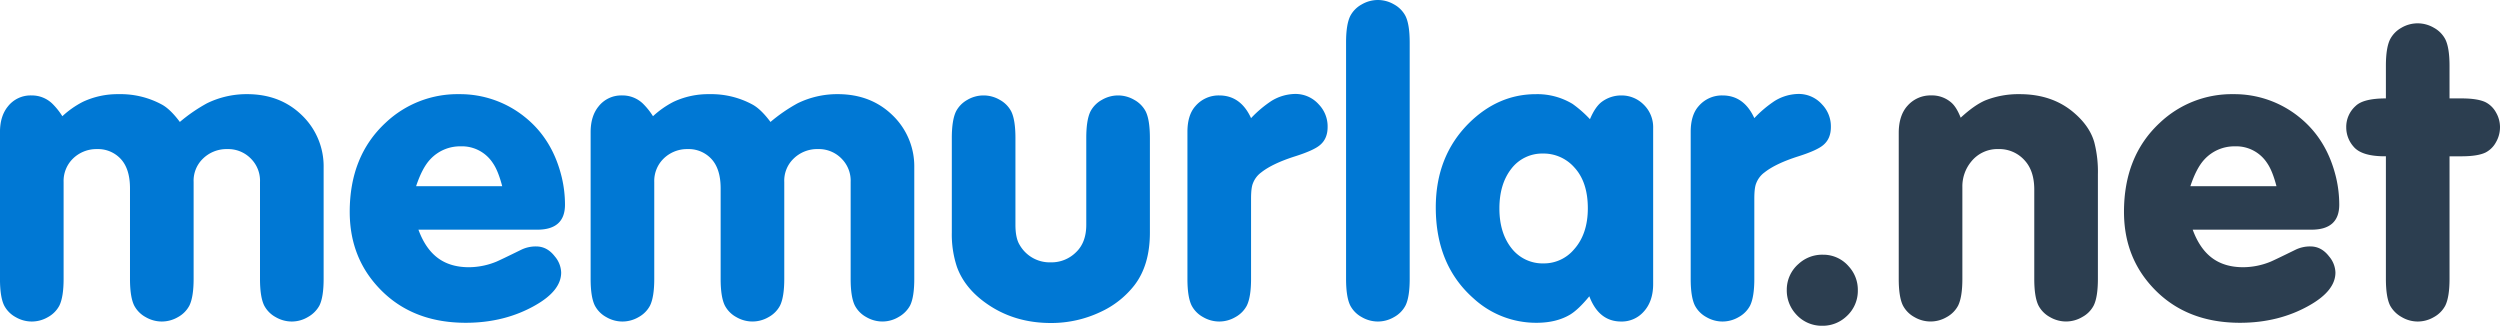 <svg xmlns="http://www.w3.org/2000/svg" width="1205.236" height="157.044" viewBox="0 0 1205.236 157.044">
  <g id="Group_1" data-name="Group 1" transform="translate(-189.781 -225.961)">
    <path id="Path_1" data-name="Path 1" d="M55.84-384.01a44.309,44.309,0,0,1,9.918-6.952,39.43,39.43,0,0,1,17.279-3.681A41.7,41.7,0,0,1,104-389.531q3.987,2.249,8.486,8.282a78.36,78.36,0,0,1,13.087-9,43.429,43.429,0,0,1,19.324-4.4q15.95,0,26.379,10.122A34.132,34.132,0,0,1,181.8-359.165v53.575q0,8.793-2.045,12.883a14.043,14.043,0,0,1-5.47,5.47,15.187,15.187,0,0,1-7.822,2.2,15.46,15.46,0,0,1-7.822-2.147,13.518,13.518,0,0,1-5.47-5.521q-2.045-4.09-2.045-12.883v-46.725a15,15,0,0,0-4.09-10.94,15.287,15.287,0,0,0-11.656-4.908,16.237,16.237,0,0,0-11.962,4.805,14.735,14.735,0,0,0-4.294,11.042v46.725q0,8.691-2.045,12.883a13.518,13.518,0,0,1-5.47,5.521,15.46,15.46,0,0,1-7.822,2.147,15.46,15.46,0,0,1-7.822-2.147,13.518,13.518,0,0,1-5.47-5.521q-2.045-4.09-2.045-12.883v-43.657q0-9.3-4.4-14.109a14.918,14.918,0,0,0-11.553-4.805,16.111,16.111,0,0,0-11.962,5.01,15.087,15.087,0,0,0-4.09,10.838v46.725q0,8.691-2.045,12.883a13.518,13.518,0,0,1-5.47,5.521,15.46,15.46,0,0,1-7.822,2.147,15.46,15.46,0,0,1-7.822-2.147,13.518,13.518,0,0,1-5.47-5.521q-2.045-4.09-2.045-12.883v-70.752q0-7.77,3.885-12.474a13.868,13.868,0,0,1,11.247-5.214,14.156,14.156,0,0,1,10.122,3.987A33.239,33.239,0,0,1,55.84-384.01Zm171.665,54.7q3.374,9.2,9.355,13.649t14.979,4.448a35.309,35.309,0,0,0,13.189-2.658q1.738-.716,12.167-5.828a15.984,15.984,0,0,1,7.055-1.534q5.317,0,9,4.805a12.535,12.535,0,0,1,3.067,7.77q0,8.691-12.371,15.745-14.825,8.486-33.638,8.486-28.117,0-44.271-19.528-11.656-14.109-11.656-33.944,0-26.89,17.279-42.942a50.359,50.359,0,0,1,35.376-13.8,49.724,49.724,0,0,1,31.8,11.042q13.394,10.735,17.79,29.139a57.181,57.181,0,0,1,1.534,13.087q0,12.065-13.394,12.065Zm40.386-20.96q-1.943-7.464-4.5-11.144a17.751,17.751,0,0,0-15.541-8.077,19.587,19.587,0,0,0-14.621,6.237q-3.885,4.09-6.85,12.985Zm72.694-33.74a44.31,44.31,0,0,1,9.918-6.952,39.43,39.43,0,0,1,17.279-3.681,41.7,41.7,0,0,1,20.96,5.112q3.987,2.249,8.486,8.282a78.362,78.362,0,0,1,13.087-9,43.429,43.429,0,0,1,19.324-4.4q15.95,0,26.379,10.122a34.132,34.132,0,0,1,10.531,25.356v53.575q0,8.793-2.045,12.883a14.043,14.043,0,0,1-5.47,5.47,15.187,15.187,0,0,1-7.822,2.2,15.46,15.46,0,0,1-7.822-2.147,13.518,13.518,0,0,1-5.47-5.521q-2.045-4.09-2.045-12.883v-46.725a15,15,0,0,0-4.09-10.94,15.287,15.287,0,0,0-11.656-4.908,16.237,16.237,0,0,0-11.962,4.805,14.735,14.735,0,0,0-4.294,11.042v46.725q0,8.691-2.045,12.883a13.518,13.518,0,0,1-5.47,5.521,15.46,15.46,0,0,1-7.822,2.147,15.46,15.46,0,0,1-7.822-2.147,13.518,13.518,0,0,1-5.47-5.521Q373.2-296.8,373.2-305.59v-43.657q0-9.3-4.4-14.109a14.918,14.918,0,0,0-11.553-4.805,16.111,16.111,0,0,0-11.962,5.01,15.087,15.087,0,0,0-4.09,10.838v46.725q0,8.691-2.045,12.883a13.518,13.518,0,0,1-5.47,5.521,15.46,15.46,0,0,1-7.822,2.147,15.46,15.46,0,0,1-7.822-2.147,13.517,13.517,0,0,1-5.47-5.521q-2.045-4.09-2.045-12.883v-70.752q0-7.77,3.885-12.474a13.868,13.868,0,0,1,11.247-5.214,14.156,14.156,0,0,1,10.122,3.987A33.238,33.238,0,0,1,340.585-384.01Zm239.554,10.531v45.6q0,15.643-7.464,25.356a43.9,43.9,0,0,1-16.359,12.883,55.286,55.286,0,0,1-23.925,5.317q-17.79,0-31.184-9.509-10.429-7.361-14.109-17.586a49.538,49.538,0,0,1-2.454-16.461v-45.6q0-8.691,2.045-12.883a13.592,13.592,0,0,1,5.419-5.521,15.369,15.369,0,0,1,7.873-2.147,15.459,15.459,0,0,1,7.822,2.147,13.517,13.517,0,0,1,5.47,5.521q2.045,4.09,2.045,12.883v41.817q0,6.441,2.045,9.713a16.681,16.681,0,0,0,15.03,8.384,16.741,16.741,0,0,0,12.167-4.908q4.908-4.7,4.908-13.189v-41.817q0-8.793,2.045-12.883a13.517,13.517,0,0,1,5.47-5.521,15.46,15.46,0,0,1,7.822-2.147,15.46,15.46,0,0,1,7.822,2.147,13.517,13.517,0,0,1,5.47,5.521Q580.139-382.272,580.139-373.479Zm48.77-9.611a55.924,55.924,0,0,1,9.815-8.282,22.388,22.388,0,0,1,11.451-3.374,15.005,15.005,0,0,1,11.349,5.01,15.259,15.259,0,0,1,4.294,10.94q0,5.623-3.681,8.691-2.965,2.556-11.962,5.419-10.94,3.476-16.359,7.77a11.553,11.553,0,0,0-3.987,5.214q-.92,2.147-.92,7.464v38.648q0,8.691-2.045,12.883a13.518,13.518,0,0,1-5.47,5.521,15.459,15.459,0,0,1-7.821,2.147,15.46,15.46,0,0,1-7.822-2.147,13.518,13.518,0,0,1-5.47-5.521q-2.045-4.09-2.045-12.883v-70.854q0-8.077,3.783-12.371a14.759,14.759,0,0,1,11.553-5.214Q623.9-394.03,628.909-383.09Zm76.477-36.5v114q0,8.793-2.045,12.883a13.518,13.518,0,0,1-5.47,5.521,15.46,15.46,0,0,1-7.822,2.147,15.46,15.46,0,0,1-7.822-2.147,13.518,13.518,0,0,1-5.47-5.521q-2.045-4.09-2.045-12.883v-114q0-8.691,2.045-12.78a13.518,13.518,0,0,1,5.47-5.521,15.46,15.46,0,0,1,7.822-2.147,15.46,15.46,0,0,1,7.822,2.147,13.517,13.517,0,0,1,5.47,5.521Q705.386-428.281,705.386-419.591Zm86.6,122.384q-5.214,6.339-9.2,8.793-6.646,3.987-16.257,3.987a44.533,44.533,0,0,1-30.366-11.758q-18.2-16.052-18.2-43.862,0-24.743,16.052-40.692,14.109-13.9,32.206-13.9a32.811,32.811,0,0,1,17.688,4.7,55.883,55.883,0,0,1,8.384,7.361q2.556-6.032,5.726-8.384a15.7,15.7,0,0,1,9.508-3.067,15,15,0,0,1,10.531,4.294,15.16,15.16,0,0,1,4.7,11.451v75.148q0,8.486-4.7,13.5a14.075,14.075,0,0,1-10.735,4.6Q796.586-285.04,791.985-297.207Zm-22.391-68.809a18.691,18.691,0,0,0-15.234,7.361q-5.726,7.361-5.726,19.119,0,11.656,5.726,19.017A19,19,0,0,0,770-313.054a18.924,18.924,0,0,0,14.518-6.646q6.748-7.464,6.748-19.937,0-12.678-6.544-19.733A19.778,19.778,0,0,0,769.594-366.016ZM871.53-383.09a55.924,55.924,0,0,1,9.815-8.282,22.388,22.388,0,0,1,11.451-3.374,15.005,15.005,0,0,1,11.349,5.01,15.259,15.259,0,0,1,4.294,10.94q0,5.623-3.681,8.691-2.965,2.556-11.962,5.419-10.94,3.476-16.359,7.77a11.554,11.554,0,0,0-3.987,5.214q-.92,2.147-.92,7.464v38.648q0,8.691-2.045,12.883a13.518,13.518,0,0,1-5.47,5.521,15.46,15.46,0,0,1-7.822,2.147,15.46,15.46,0,0,1-7.822-2.147,13.517,13.517,0,0,1-5.47-5.521q-2.045-4.09-2.045-12.883v-70.854q0-8.077,3.783-12.371a14.759,14.759,0,0,1,11.553-5.214Q866.52-394.03,871.53-383.09Z" transform="translate(164 666)" fill="#0078d4"/>
    <path id="Path_2" data-name="Path 2" d="M48.538-296.266a16.118,16.118,0,0,1,12.371,5.623,16.624,16.624,0,0,1,4.4,11.451,16.554,16.554,0,0,1-5.623,12.78,16.624,16.624,0,0,1-11.451,4.4,16.554,16.554,0,0,1-12.78-5.623,16.885,16.885,0,0,1-4.4-11.656A16.408,16.408,0,0,1,36.78-291.87,16.782,16.782,0,0,1,48.538-296.266Zm66.355-66.049q6.646-6.134,11.962-8.384a43.212,43.212,0,0,1,16.461-2.965q16.052,0,26.583,9.3,7.259,6.339,9.406,13.9a56.8,56.8,0,0,1,1.738,15.541v50.3q0,8.793-2.045,12.883a13.252,13.252,0,0,1-5.419,5.47,15.456,15.456,0,0,1-7.873,2.2,15.459,15.459,0,0,1-7.822-2.147,13.517,13.517,0,0,1-5.47-5.521q-2.045-4.09-2.045-12.883v-43.044q0-8.793-4.4-13.8a16.337,16.337,0,0,0-12.883-5.726,16.2,16.2,0,0,0-13.189,6.135,18.7,18.7,0,0,0-4.192,12.065v44.373q0,8.691-2.045,12.883a13.517,13.517,0,0,1-5.47,5.521,15.459,15.459,0,0,1-7.822,2.147,15.459,15.459,0,0,1-7.822-2.147,13.517,13.517,0,0,1-5.47-5.521q-2.045-4.09-2.045-12.883v-70.343q0-8.486,4.294-13.189a14.736,14.736,0,0,1,11.349-4.908,14.139,14.139,0,0,1,9.611,3.374Q112.849-367.529,114.893-362.315Zm111.853,53.984q3.374,9.2,9.355,13.649t14.979,4.448a35.309,35.309,0,0,0,13.189-2.658q1.738-.716,12.167-5.828a15.984,15.984,0,0,1,7.055-1.534q5.317,0,9,4.805a12.535,12.535,0,0,1,3.067,7.77q0,8.691-12.371,15.745-14.825,8.486-33.638,8.486-28.117,0-44.271-19.528-11.656-14.109-11.656-33.944,0-26.89,17.279-42.942a50.359,50.359,0,0,1,35.376-13.8,49.724,49.724,0,0,1,31.8,11.042q13.394,10.735,17.79,29.139A57.181,57.181,0,0,1,297.4-320.4q0,12.065-13.394,12.065Zm40.386-20.96q-1.943-7.464-4.5-11.144a17.751,17.751,0,0,0-15.541-8.077,19.587,19.587,0,0,0-14.621,6.237q-3.885,4.09-6.85,12.985Zm83.43-14.416v59.1q0,8.691-2.045,12.883a13.517,13.517,0,0,1-5.47,5.521,15.459,15.459,0,0,1-7.822,2.147,15.187,15.187,0,0,1-7.822-2.2,14.043,14.043,0,0,1-5.47-5.47q-2.045-4.09-2.045-12.883v-59.1q-11.553.1-15.541-4.6a13.99,13.99,0,0,1-3.578-9.3,13.532,13.532,0,0,1,4.6-10.429q3.783-3.578,14.518-3.578v-15.745q0-8.691,2.045-12.78a13.592,13.592,0,0,1,5.419-5.521,15.368,15.368,0,0,1,7.873-2.147,15.459,15.459,0,0,1,7.822,2.147,13.518,13.518,0,0,1,5.47,5.521q2.045,4.09,2.045,12.78v15.745h5.726q7.873,0,11.656,1.84a11.95,11.95,0,0,1,5.01,4.908,14.121,14.121,0,0,1,1.943,7.157,14.4,14.4,0,0,1-1.943,7.208,11.885,11.885,0,0,1-5.01,4.959q-3.783,1.84-11.656,1.84Z" transform="translate(1020.122 645.02)" fill="#2c3e50"/>
  </g>
</svg>
